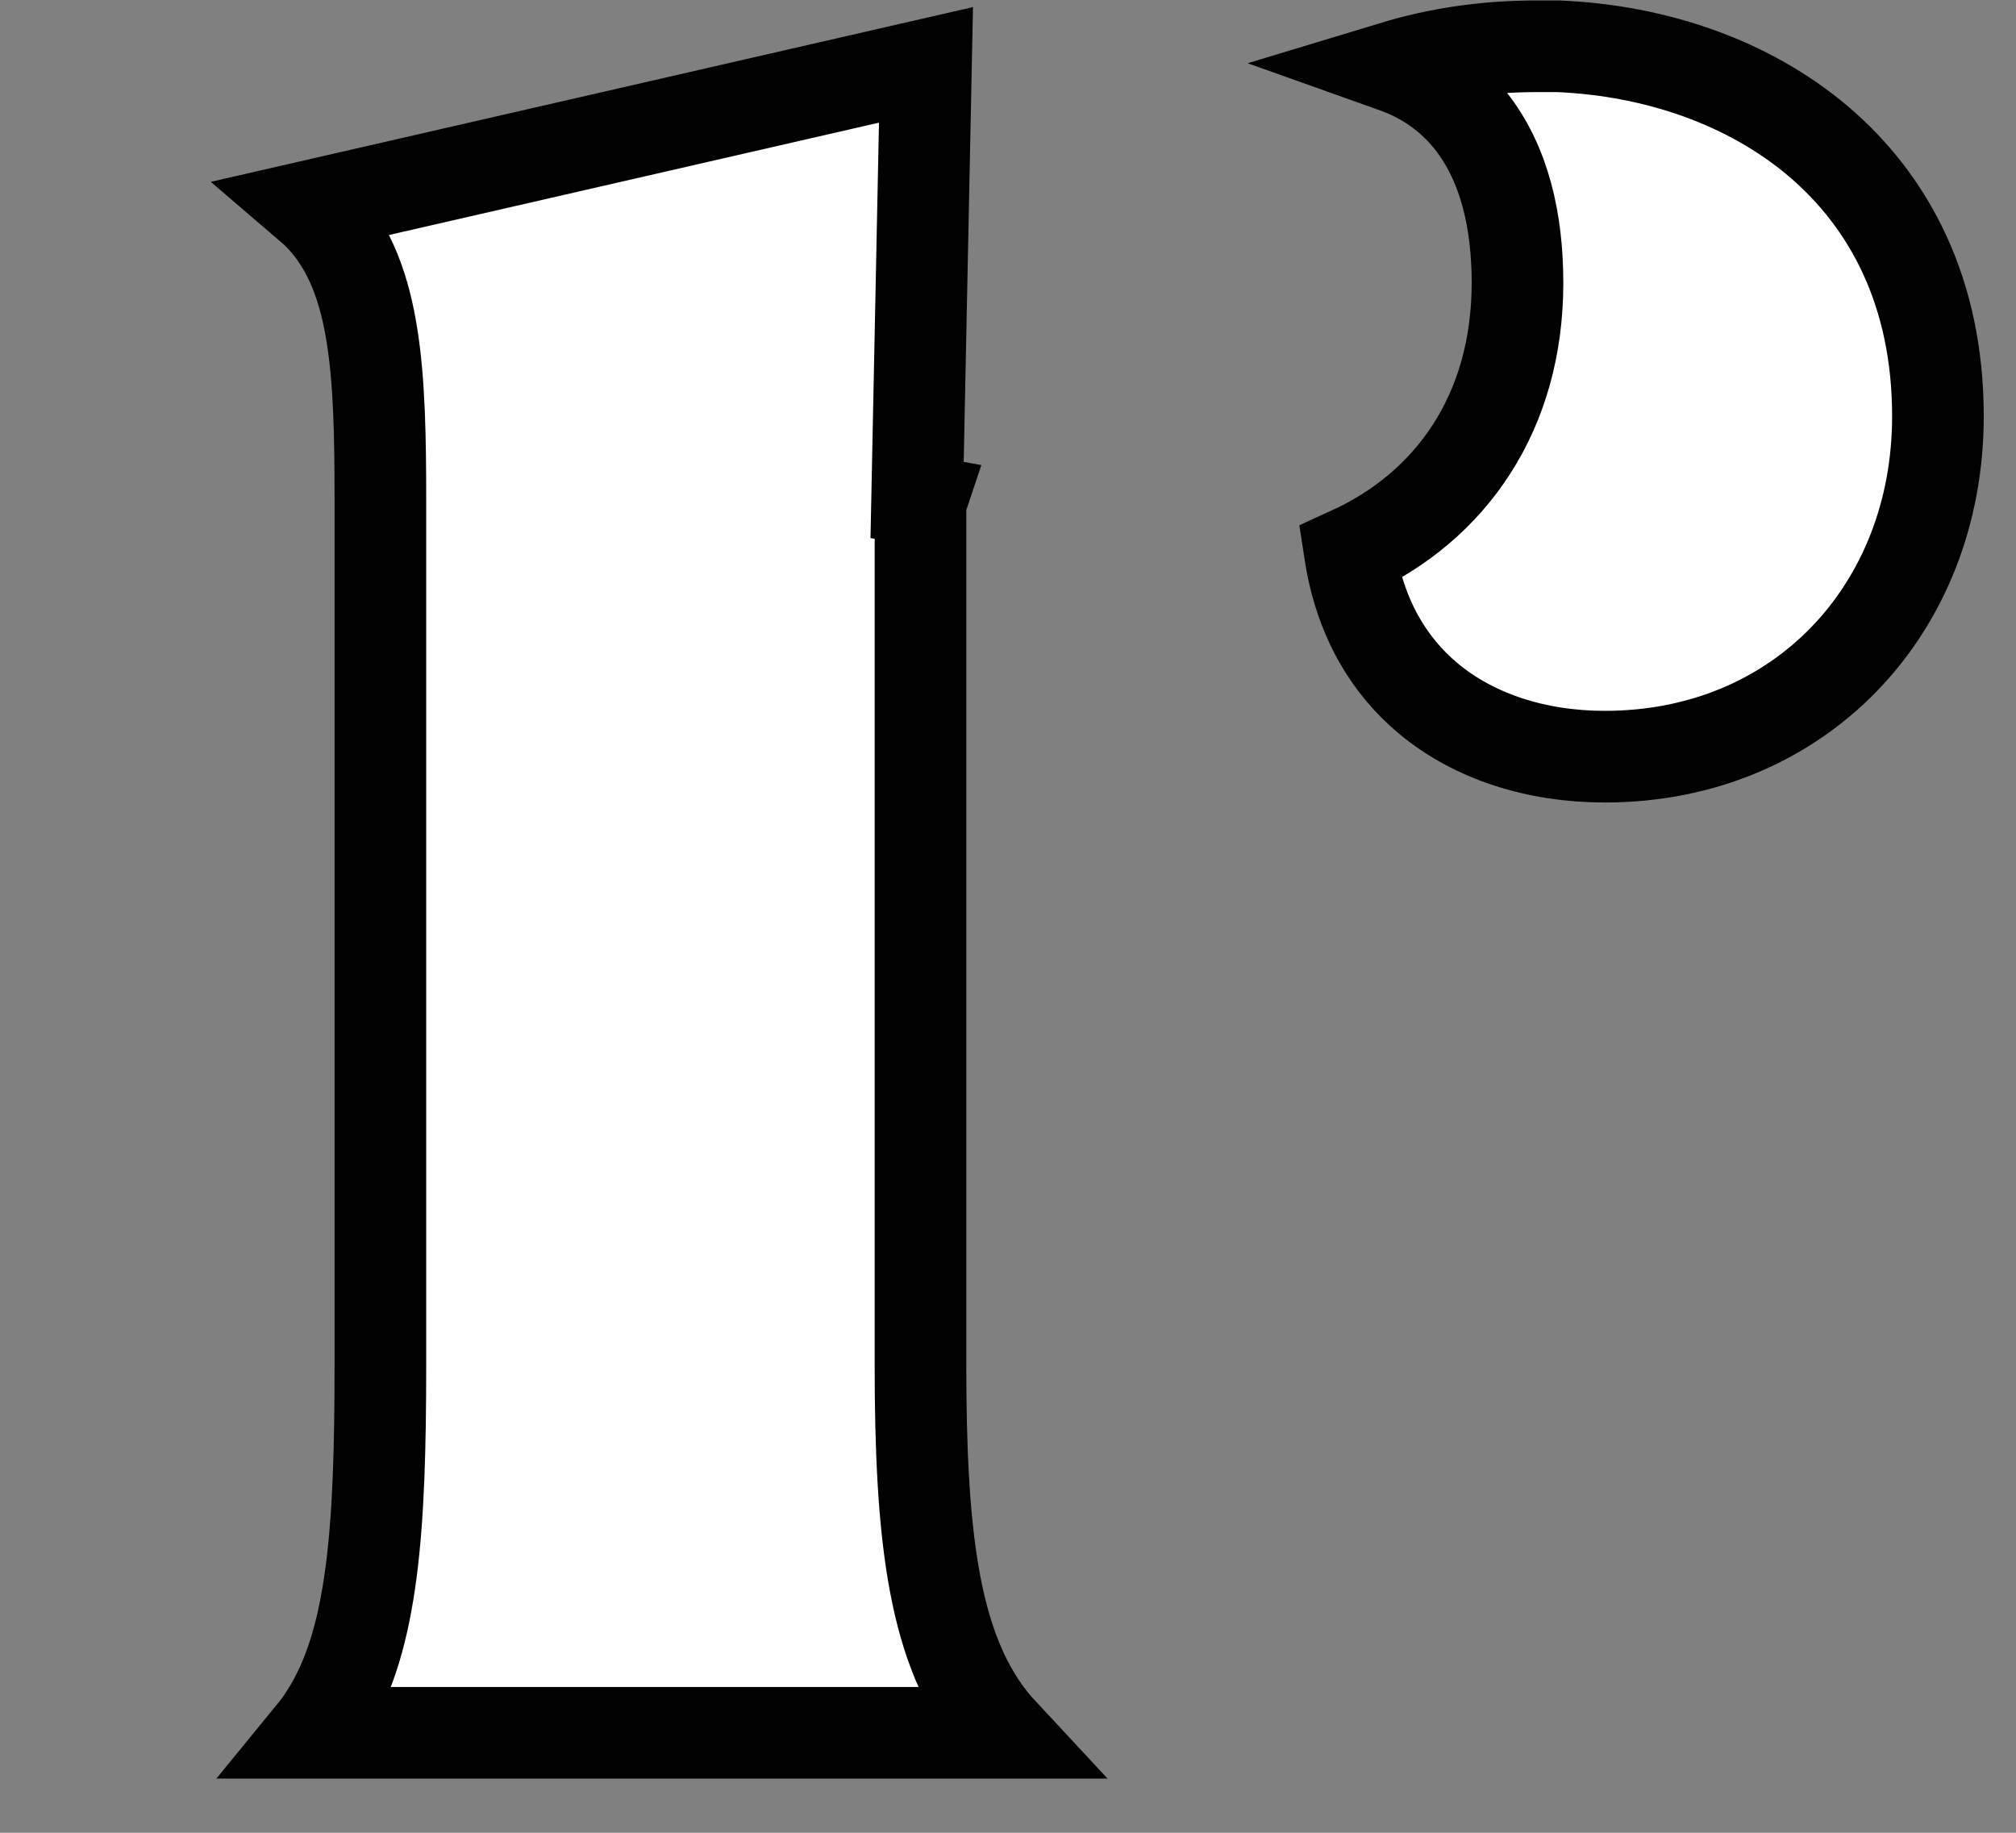 <?xml version="1.0" encoding="utf-8"?>
<svg xmlns="http://www.w3.org/2000/svg" fill="none" height="100%" overflow="visible" preserveAspectRatio="none" style="display: block;" viewBox="0 0 22 20" width="100%">
<rect x="0" y="0" width="22" height="20" fill="#808080" stroke="none"/>
<path d="M10.008 5.456L10.052 5.464L10.045 5.485V14.903C10.045 15.791 10.078 16.546 10.185 17.173C10.292 17.801 10.479 18.341 10.818 18.77C10.857 18.819 10.897 18.865 10.938 18.909H3.416C3.461 18.854 3.504 18.795 3.544 18.733C3.825 18.304 3.969 17.77 4.05 17.153C4.131 16.535 4.151 15.787 4.151 14.903V5.456C4.151 4.787 4.141 4.182 4.062 3.678C3.984 3.175 3.829 2.699 3.482 2.345C3.449 2.311 3.414 2.28 3.379 2.25L10.105 0.708L10.008 5.456ZM16.768 0.505H17.002C18.083 0.55 19.091 0.907 19.836 1.536C20.624 2.202 21.148 3.197 21.148 4.542C21.148 6.645 19.641 8.257 17.513 8.257C16.768 8.257 16.087 8.039 15.588 7.623C15.164 7.27 14.842 6.752 14.731 6.03C15.836 5.527 16.559 4.5 16.56 3.089C16.56 2.412 16.419 1.783 16.046 1.314C15.825 1.038 15.543 0.845 15.214 0.728C15.686 0.585 16.202 0.505 16.768 0.505Z" fill="white" id="Vector" stroke="black"/>
</svg>